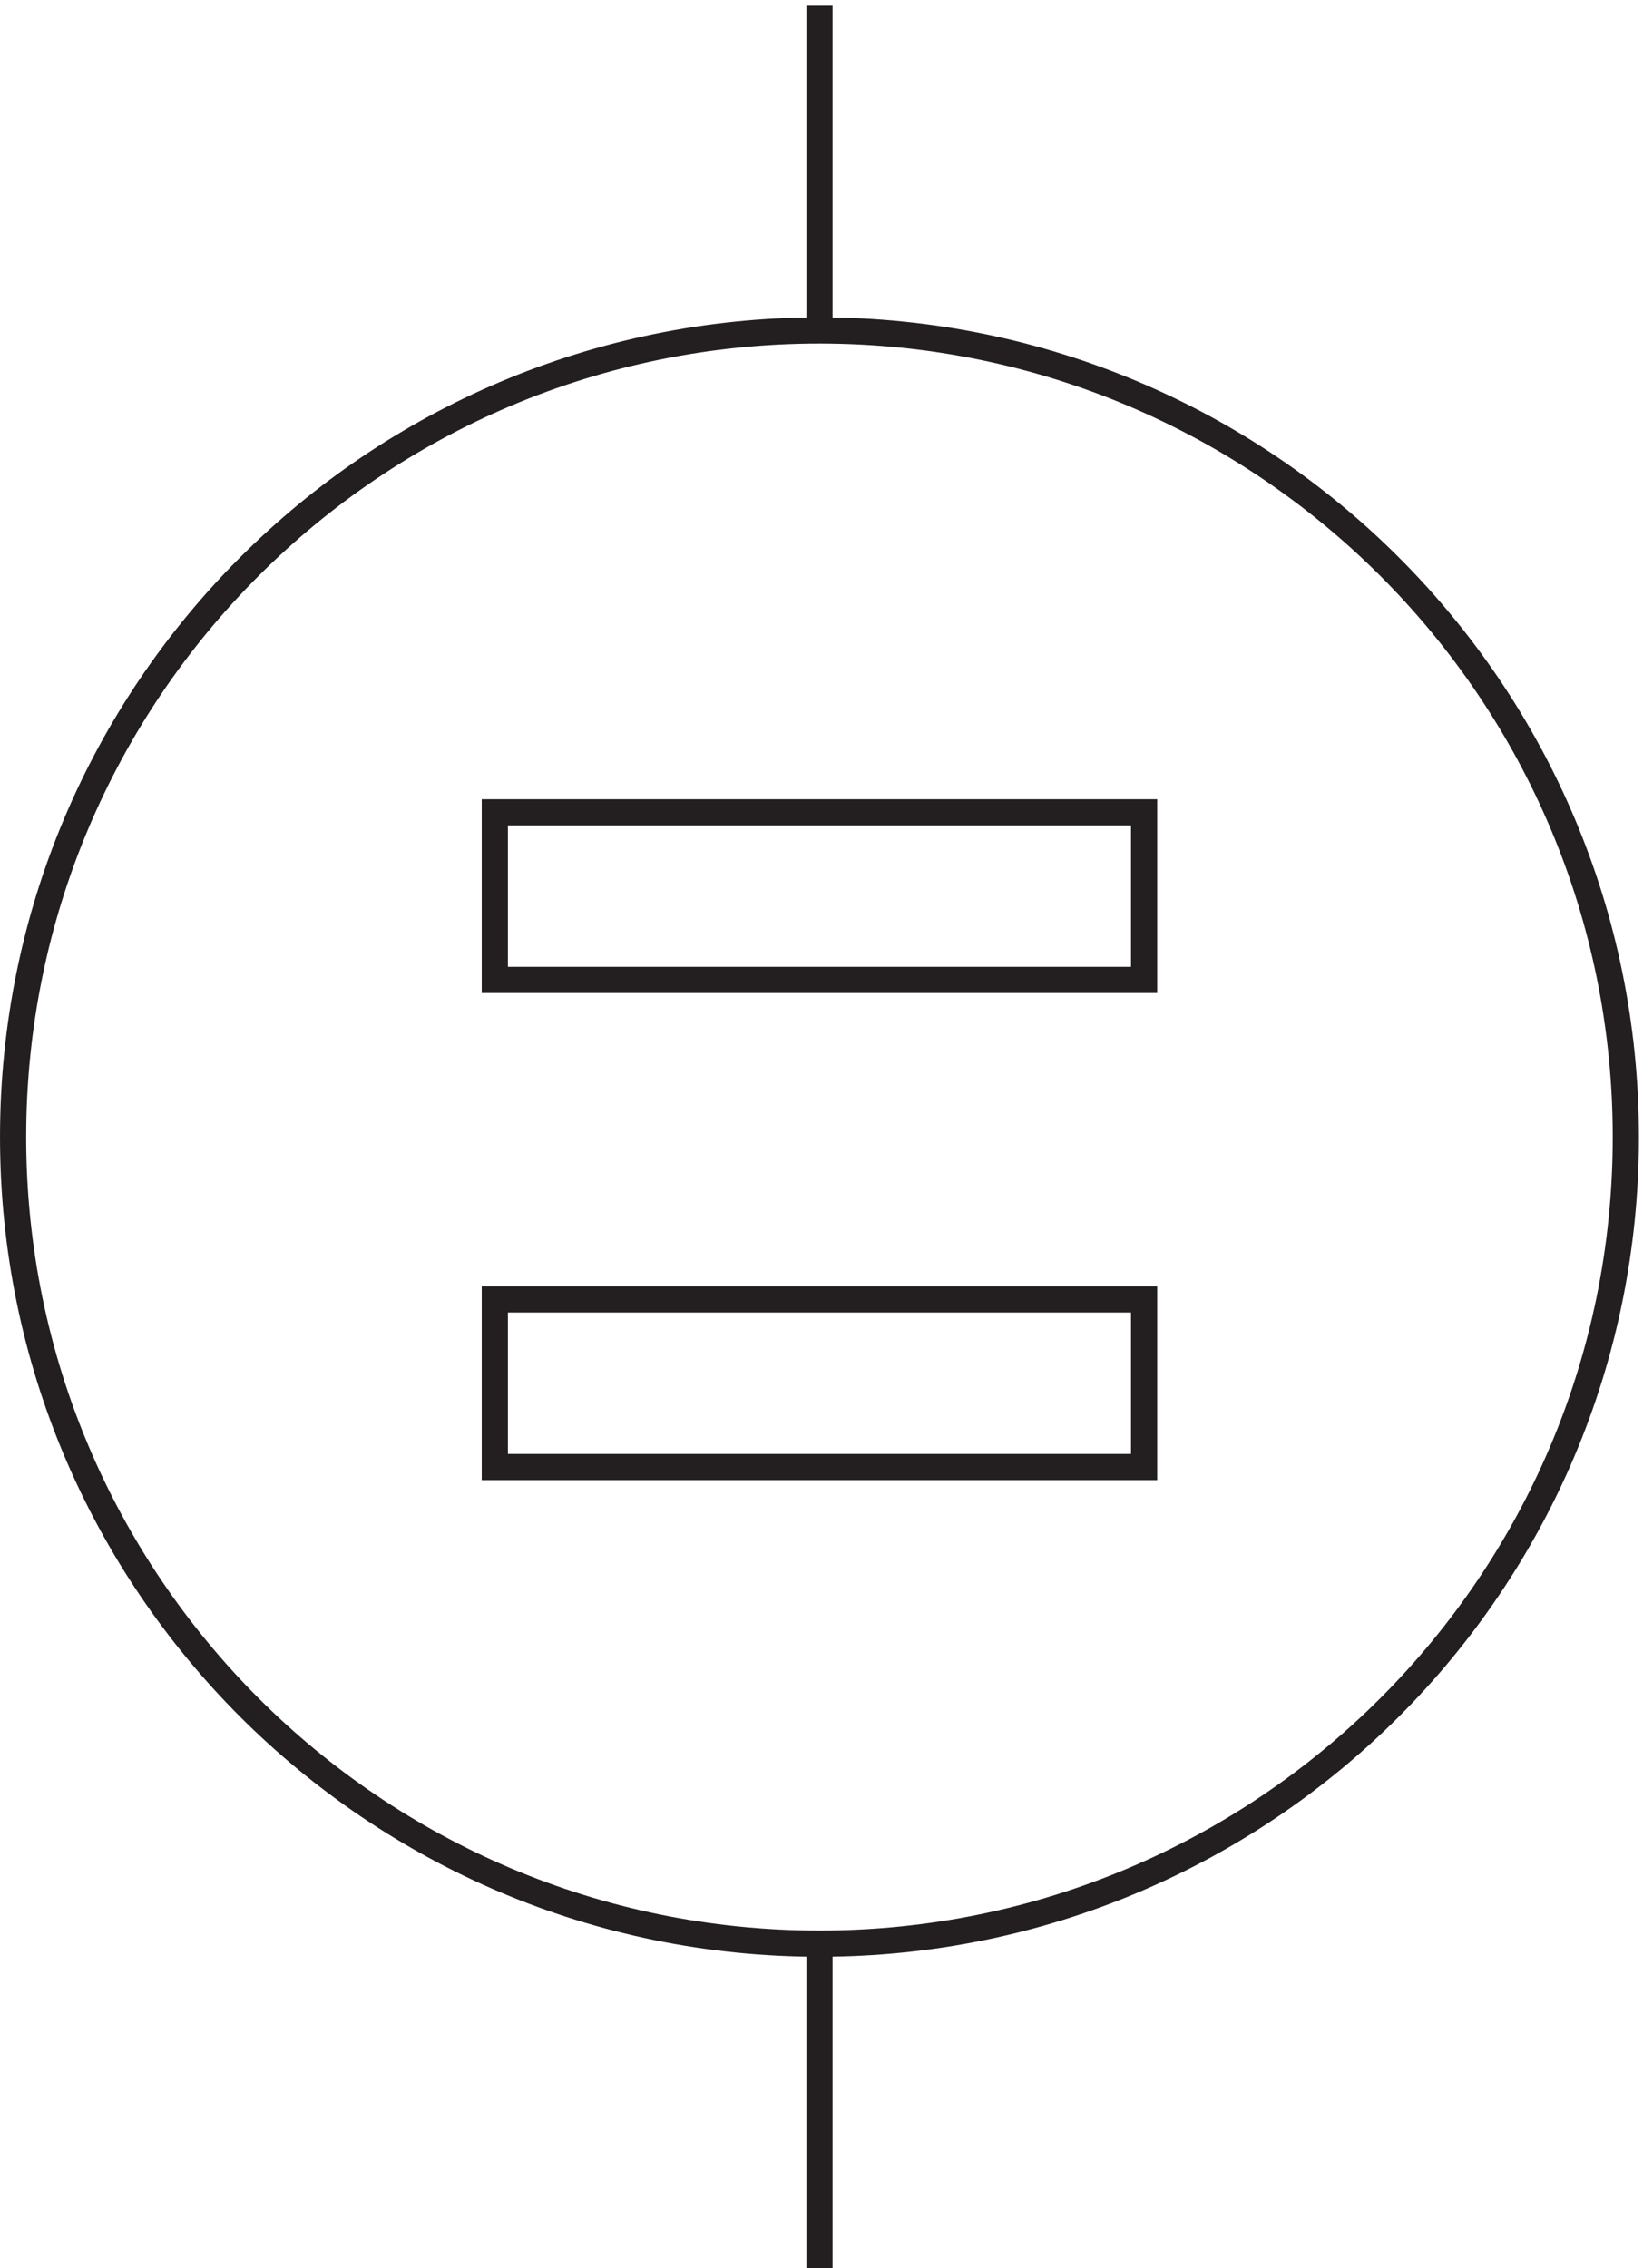 <svg xmlns="http://www.w3.org/2000/svg" xml:space="preserve" width="62.6" height="86.4"><path d="M465.332 327.668c0-127.582-103.418-231-231-231-127.578 0-231 103.418-231 231 0 127.574 103.422 231 231 231 127.582 0 231-103.426 231-231z" style="fill:none;stroke:#231f20;stroke-width:7.5;stroke-linecap:butt;stroke-linejoin:miter;stroke-miterlimit:10;stroke-dasharray:none;stroke-opacity:1" transform="matrix(.133 0 0 -.133 .056 86.89)"/><path d="M141.332 420.664h186v-48h-186zm0-139.496h186v-48h-186zm93 277.5v93m0-555v-93" style="fill:none;stroke:#231f20;stroke-width:7.5;stroke-linecap:butt;stroke-linejoin:miter;stroke-miterlimit:10;stroke-dasharray:none;stroke-opacity:1" transform="matrix(.133 0 0 -.133 .056 86.89)"/></svg>
